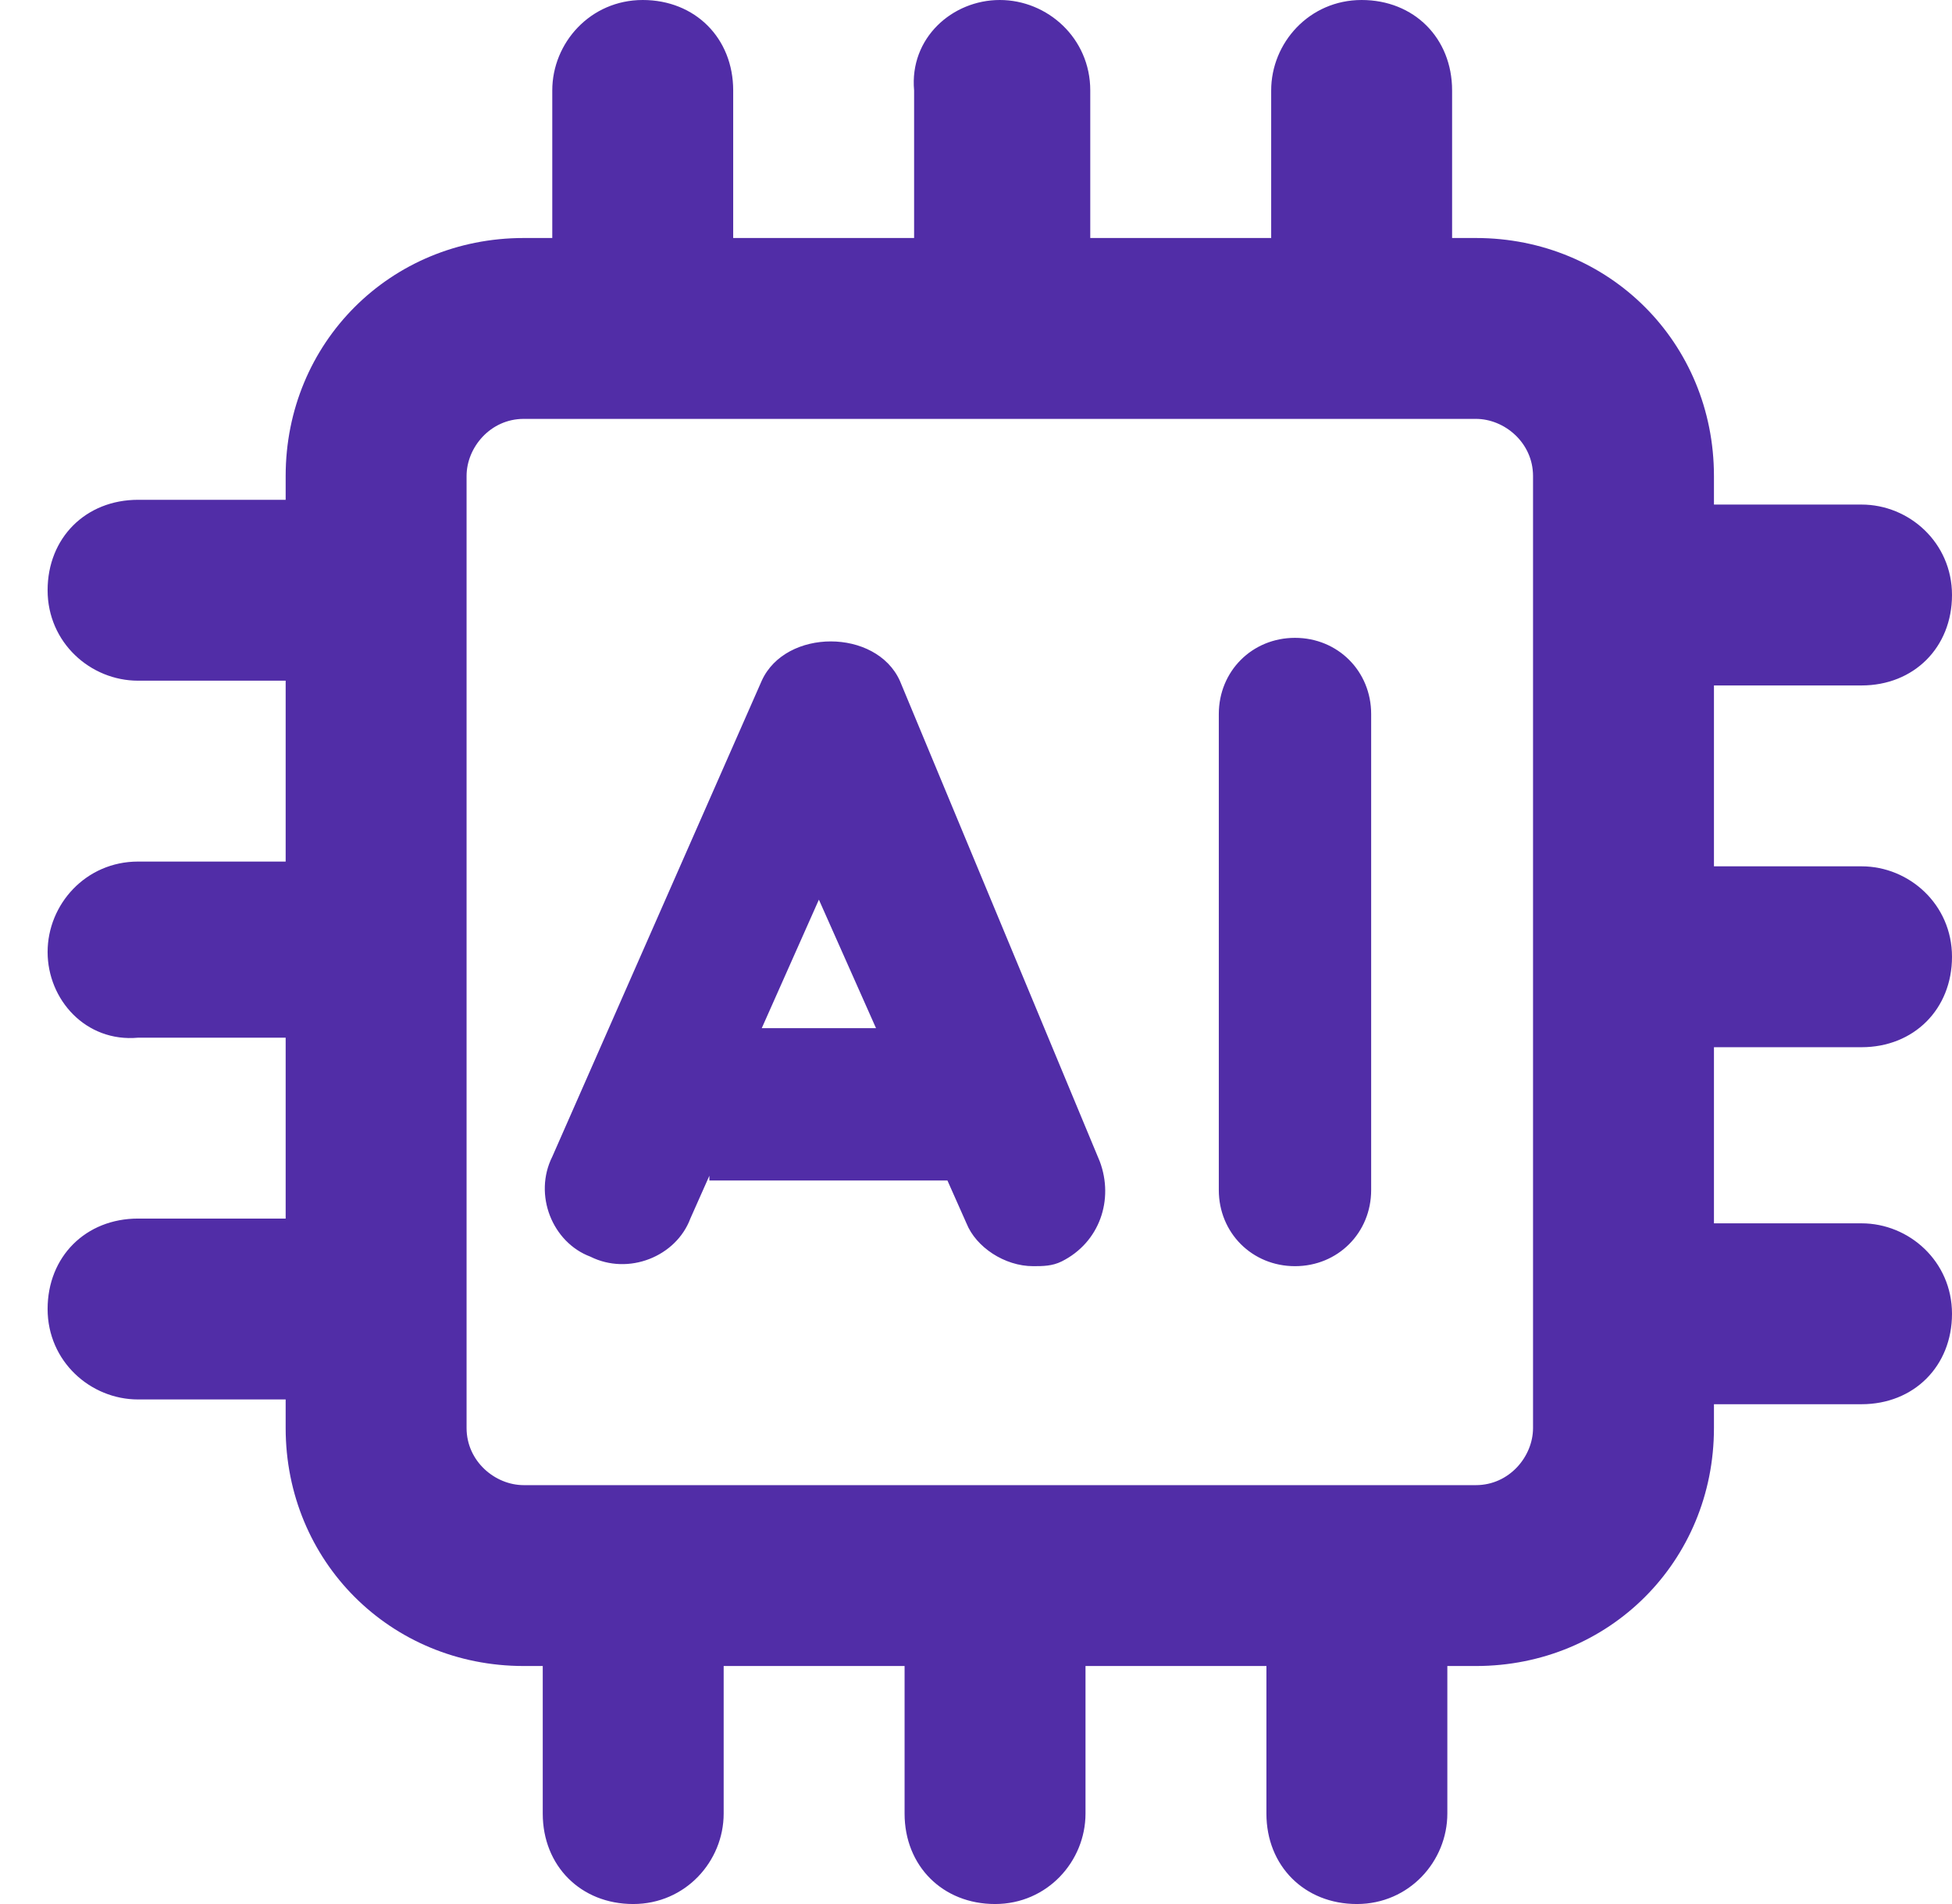 <svg xmlns="http://www.w3.org/2000/svg" xmlns:xlink="http://www.w3.org/1999/xlink" id="Layer_1" x="0px" y="0px" viewBox="0 0 41 40" style="enable-background:new 0 0 41 40;" xml:space="preserve"><style type="text/css">	.st0{enable-background:new    ;}	.st1{fill:#512DA7;}</style><g class="st0">	<path class="st1" d="M36,21.9v3.8h3.1c1,0,1.9,0.8,1.9,1.9s-0.8,1.9-1.9,1.9H36V30c0,2.8-2.2,5-5,5h-0.6v3.1c0,1-0.8,1.9-1.9,1.9   s-1.9-0.8-1.9-1.9V35h-3.8v3.1c0,1-0.8,1.9-1.9,1.9s-1.9-0.8-1.9-1.9V35h-3.8v3.1c0,1-0.8,1.9-1.9,1.9s-1.9-0.8-1.9-1.9V35H11   c-2.8,0-5-2.2-5-5v-0.6H2.9c-1,0-1.9-0.8-1.9-1.9s0.8-1.9,1.9-1.9H6v-3.8H2.9C1.8,21.9,1,21,1,20s0.8-1.9,1.9-1.9H6v-3.8H2.9   c-1,0-1.9-0.8-1.9-1.9s0.8-1.9,1.9-1.9H6V10c0-2.8,2.2-5,5-5h0.6V1.9c0-1,0.8-1.9,1.9-1.9s1.9,0.8,1.9,1.9V5h3.8V1.9   C19.1,0.8,20,0,21,0s1.9,0.8,1.9,1.9V5h3.8V1.9c0-1,0.8-1.9,1.9-1.9s1.9,0.8,1.9,1.9V5H31c2.8,0,5,2.2,5,5v0.6h3.1   c1,0,1.9,0.8,1.9,1.9s-0.8,1.9-1.9,1.9H36v3.8h3.1c1,0,1.9,0.8,1.9,1.9s-0.8,1.9-1.9,1.9H36z M32.2,10c0-0.7-0.6-1.2-1.2-1.2H11   c-0.7,0-1.2,0.6-1.2,1.2v20c0,0.7,0.6,1.2,1.2,1.2h20c0.7,0,1.2-0.6,1.2-1.2V10z M23.1,24.4c0.3,0.8,0,1.7-0.8,2.1   c-0.2,0.1-0.4,0.1-0.6,0.1c-0.6,0-1.2-0.4-1.4-0.9l-0.4-0.9c0,0,0,0,0,0h-5c0,0,0,0,0-0.1l-0.4,0.9c-0.3,0.8-1.3,1.2-2.1,0.8   c-0.8-0.3-1.2-1.3-0.8-2.1l4.4-10c0.5-1.1,2.4-1.1,2.9,0L23.1,24.4z M18.4,21.6l-1.2-2.7l-1.2,2.7H18.4z M28.8,15v10   c0,0.9-0.7,1.6-1.6,1.6s-1.6-0.7-1.6-1.6V15c0-0.9,0.7-1.6,1.6-1.6C28.1,13.4,28.8,14.1,28.8,15z"></path></g></svg>